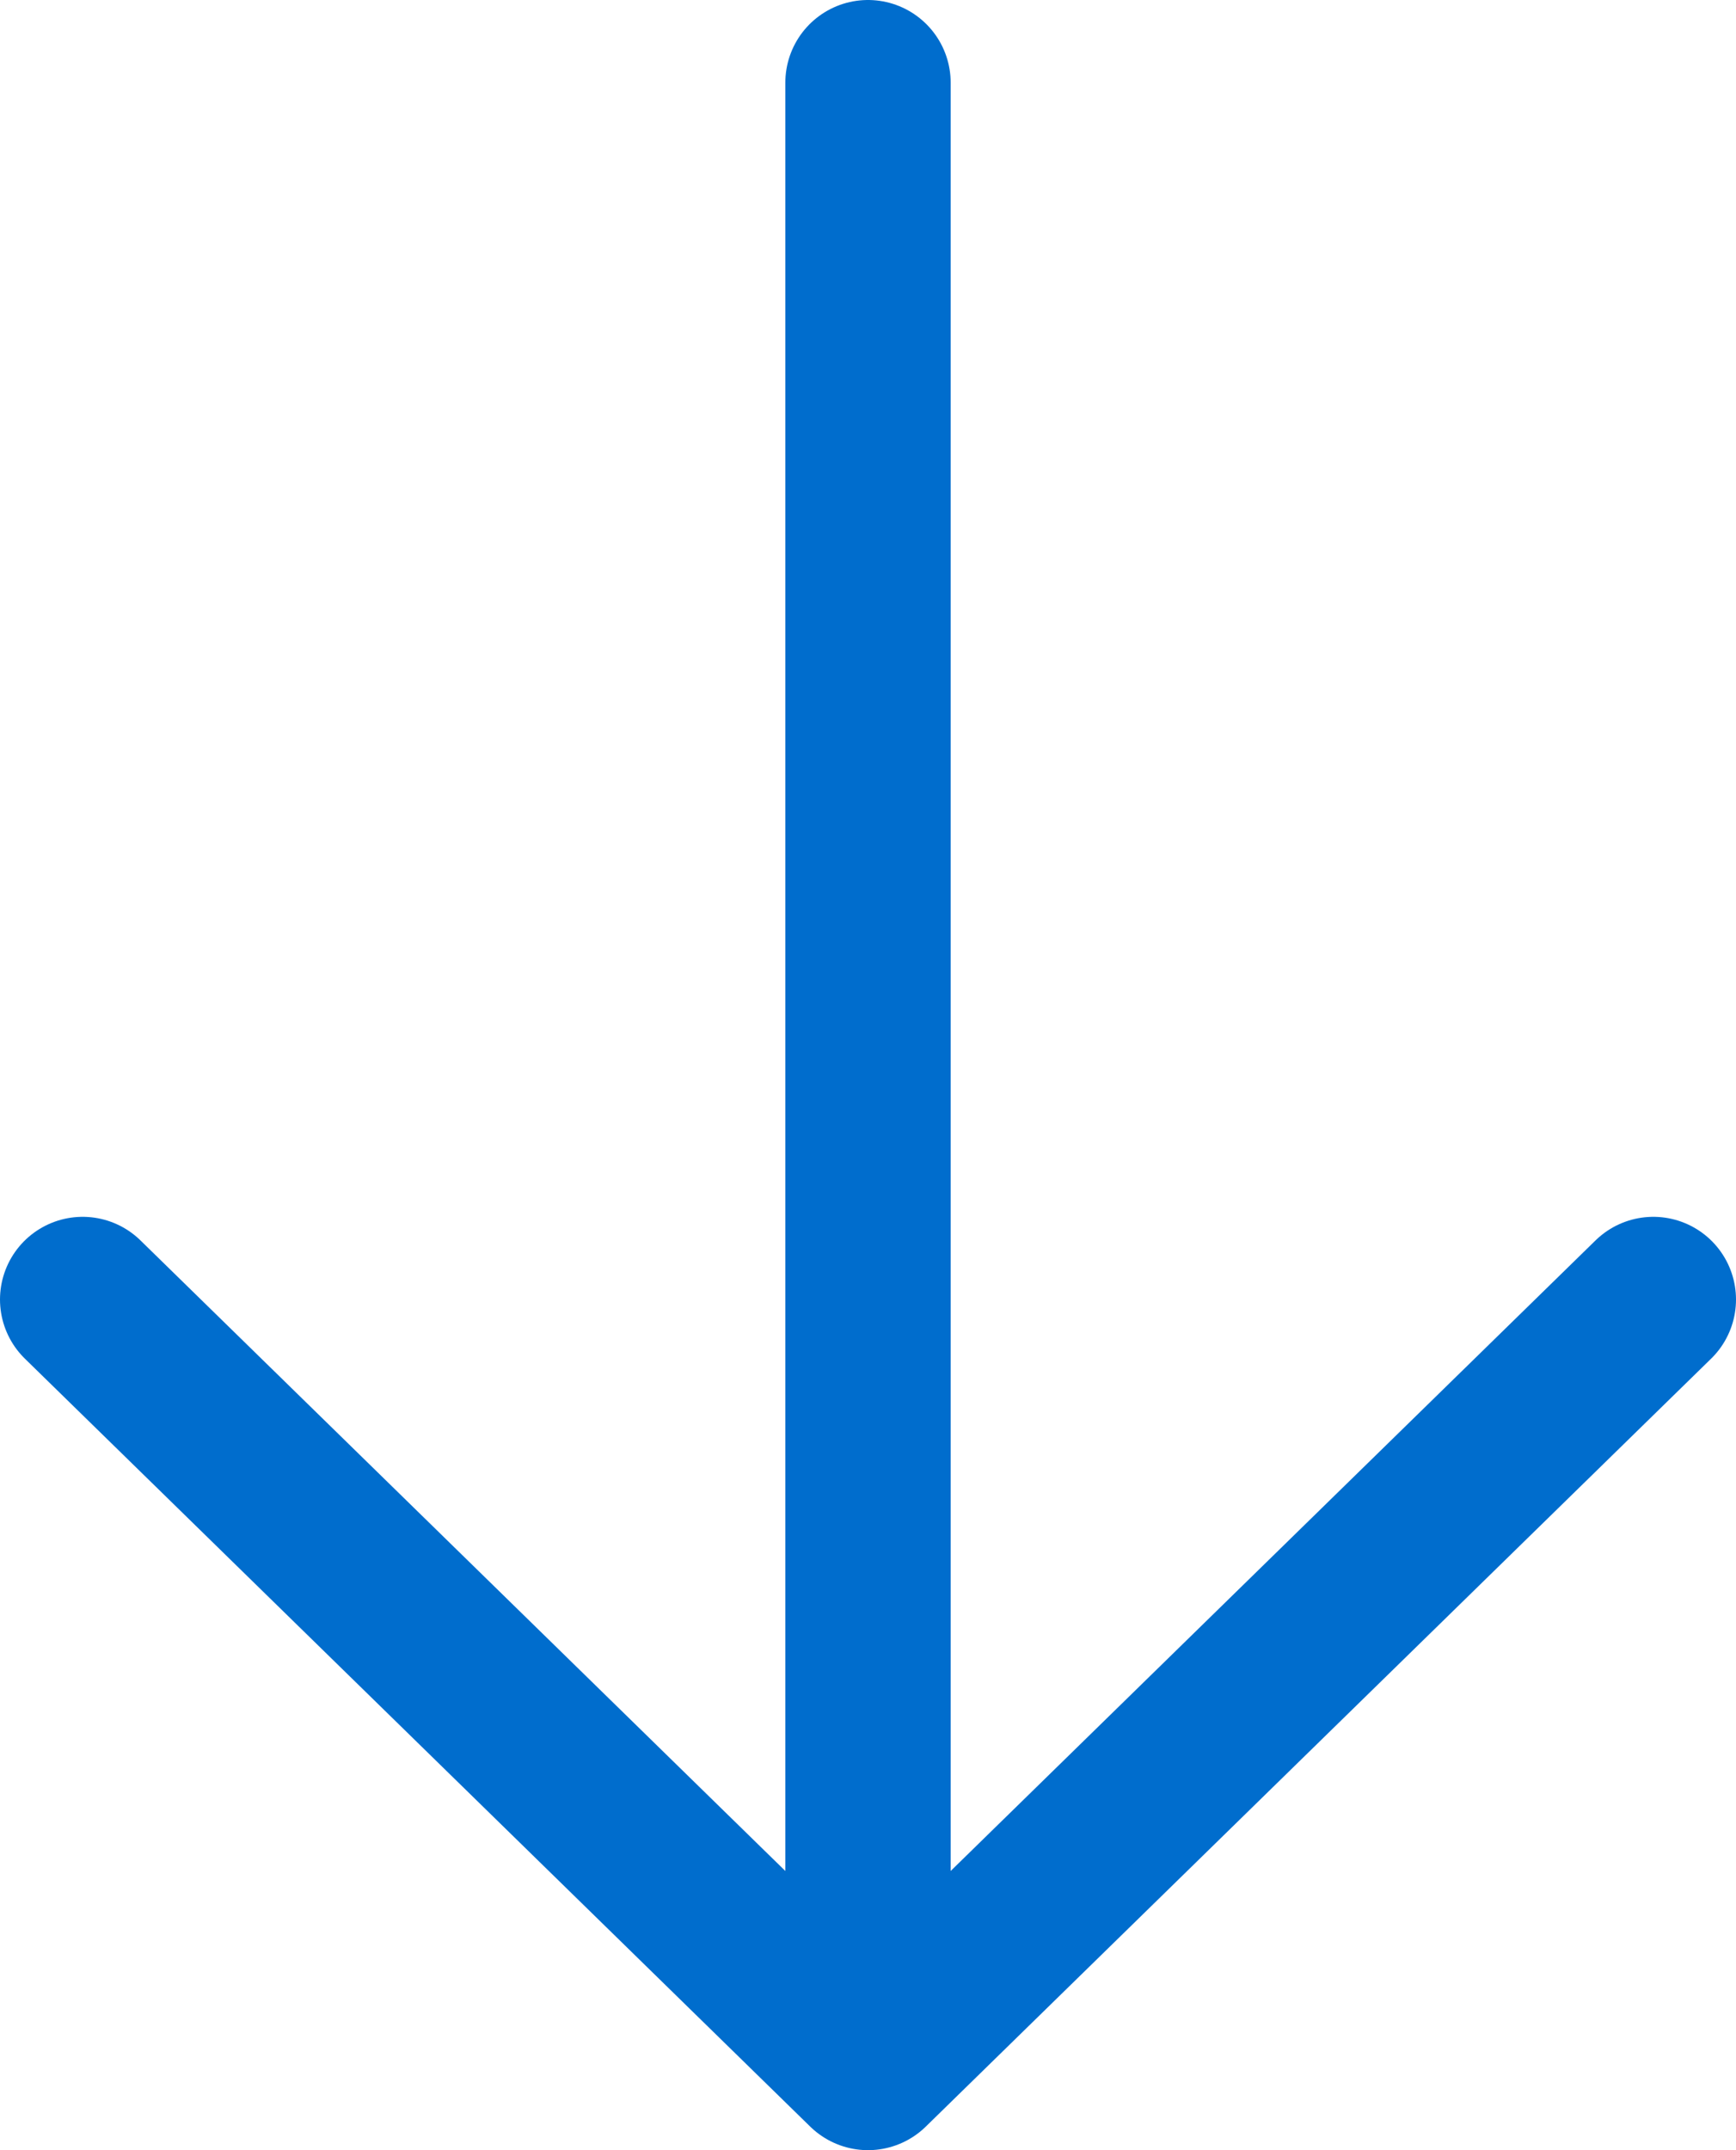 <svg width="21" height="26" viewBox="0 0 21 26" fill="none" xmlns="http://www.w3.org/2000/svg">
<path d="M10.5 25L10.5 1M10.5 25L1 15.714M10.5 25L20 15.714" stroke="#006DCD" stroke-width="2" stroke-linecap="round" stroke-linejoin="round"/>
</svg>
